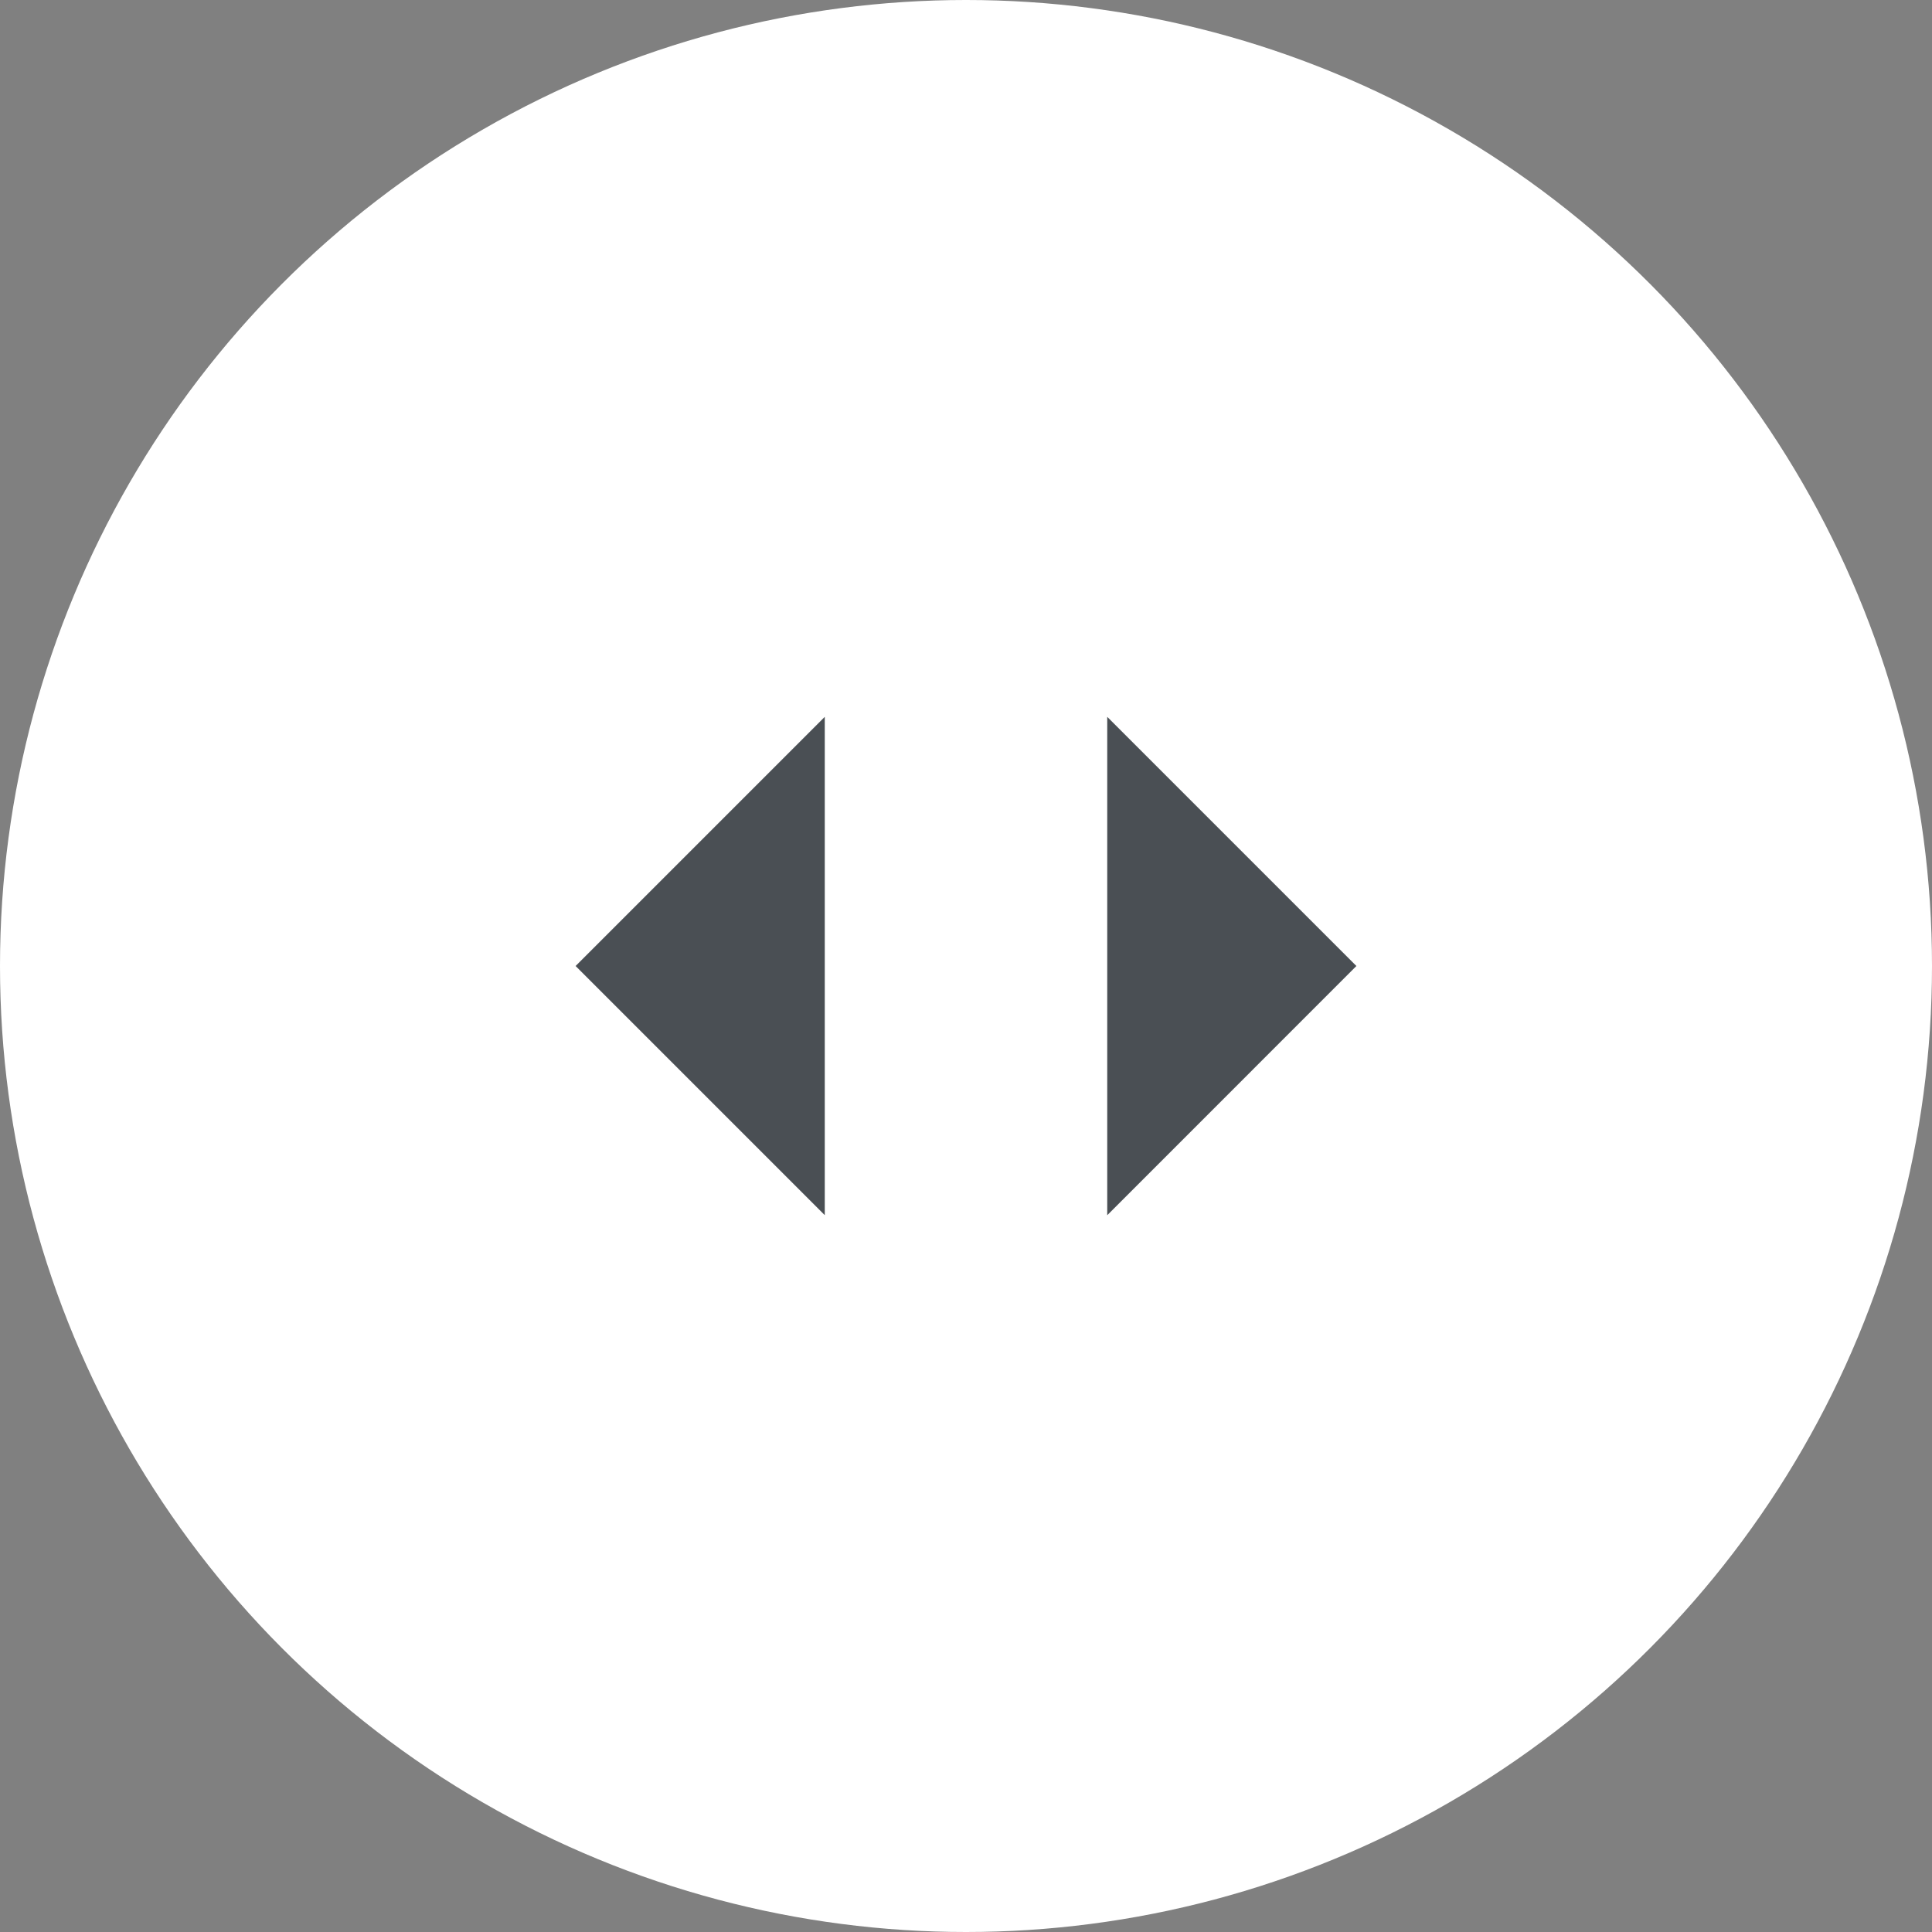 <svg xmlns="http://www.w3.org/2000/svg" width="30" height="30" viewBox="0 0 30 30">
  <rect x="0" y="0" width="30" height="30" fill="#808080" stroke="none"/>
  <g id="Group_468" data-name="Group 468" transform="translate(-1114 -2109)">
    <circle id="Ellipse_2" data-name="Ellipse 2" cx="15" cy="15" r="15" transform="translate(1114 2109)" fill="#fff"/>
    <g id="Group_17" data-name="Group 17" transform="translate(1122.938 2120.131)" style="isolation: isolate">
      <path id="Icon_ionic-md-arrow-dropright" data-name="Icon ionic-md-arrow-dropright" d="M13.5,9l3.869,3.869L13.5,16.739Z" transform="translate(-5.245 -9)" fill="#4a4f54"/>
      <path id="Icon_ionic-md-arrow-dropleft" data-name="Icon ionic-md-arrow-dropleft" d="M17.369,9,13.5,12.869l3.869,3.869Z" transform="translate(-13.5 -9)" fill="#4a4f54"/>
    </g>
  </g>
</svg>
